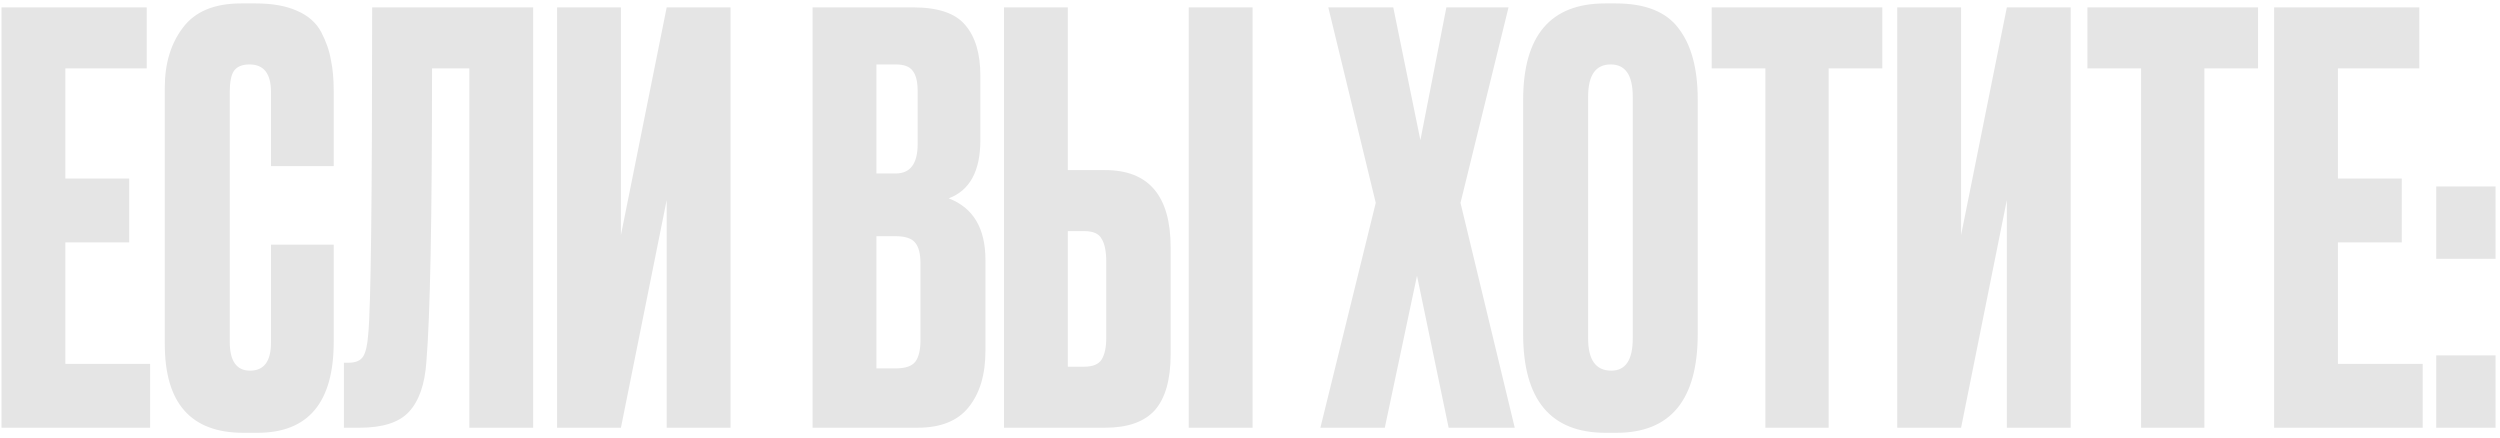 <?xml version="1.0" encoding="UTF-8"?> <svg xmlns="http://www.w3.org/2000/svg" width="354" height="62" viewBox="0 0 354 62" fill="none"><path d="M0.215 1.045H20.775V9.685H9.255V25.285H18.295V34.325H9.255V51.525H21.255V60.565H0.215V1.045ZM38.374 48.485V34.645H47.254V48.405C47.254 56.992 43.654 61.285 36.454 61.285H34.454C27.041 61.285 23.334 57.098 23.334 48.725V12.405C23.334 8.992 24.188 6.165 25.894 3.925C27.601 1.632 30.348 0.485 34.134 0.485H36.214C38.561 0.485 40.508 0.832 42.054 1.525C43.654 2.218 44.801 3.232 45.494 4.565C46.188 5.898 46.641 7.205 46.854 8.485C47.121 9.712 47.254 11.178 47.254 12.885V23.525H38.374V13.045C38.374 10.432 37.361 9.125 35.334 9.125C34.268 9.125 33.521 9.445 33.094 10.085C32.721 10.672 32.534 11.658 32.534 13.045V48.405C32.534 51.125 33.494 52.485 35.414 52.485C37.388 52.485 38.374 51.152 38.374 48.485ZM66.457 60.565V9.685H61.177C61.177 30.965 60.91 44.805 60.377 51.205C60.163 54.405 59.337 56.778 57.897 58.325C56.51 59.818 54.19 60.565 50.937 60.565H48.697V51.365H49.337C50.35 51.365 51.044 51.072 51.417 50.485C51.79 49.898 52.03 48.858 52.137 47.365C52.51 43.792 52.697 28.352 52.697 1.045H75.497V60.565H66.457ZM94.403 60.565V28.325L87.923 60.565H78.883V1.045H87.923V33.285L94.403 1.045H103.443V60.565H94.403ZM115.059 60.565V1.045H129.299C132.819 1.045 135.272 1.872 136.659 3.525C138.099 5.178 138.819 7.578 138.819 10.725V19.845C138.819 24.218 137.325 26.965 134.339 28.085C137.805 29.418 139.539 32.325 139.539 36.805V49.685C139.539 53.045 138.739 55.712 137.139 57.685C135.592 59.605 133.192 60.565 129.939 60.565H115.059ZM126.819 33.445H124.099V52.165H126.819C128.205 52.165 129.139 51.845 129.619 51.205C130.099 50.565 130.339 49.552 130.339 48.165V37.285C130.339 35.952 130.099 34.992 129.619 34.405C129.139 33.765 128.205 33.445 126.819 33.445ZM126.819 9.125H124.099V24.565H126.819C128.899 24.565 129.939 23.178 129.939 20.405V12.885C129.939 11.552 129.699 10.592 129.219 10.005C128.792 9.418 127.992 9.125 126.819 9.125ZM151.204 24.085H156.484C162.671 24.085 165.764 27.738 165.764 35.045V50.165C165.764 53.738 165.018 56.378 163.524 58.085C162.031 59.738 159.684 60.565 156.484 60.565H142.164V1.045H151.204V24.085ZM151.204 51.925H153.524C154.751 51.925 155.578 51.578 156.004 50.885C156.431 50.192 156.644 49.178 156.644 47.845V37.045C156.644 35.605 156.431 34.538 156.004 33.845C155.631 33.098 154.804 32.725 153.524 32.725H151.204V51.925ZM177.364 1.045V60.565H168.324V1.045H177.364ZM194.807 28.725L188.087 1.045H197.287L201.127 19.845L204.807 1.045H213.607L206.807 28.725L214.487 60.565H205.127L200.647 39.045L196.087 60.565H186.967L194.807 28.725ZM240.398 14.085V47.285C240.398 56.618 236.558 61.285 228.878 61.285H227.358C219.571 61.285 215.678 56.618 215.678 47.285V14.165C215.678 5.045 219.545 0.485 227.278 0.485H228.798C232.958 0.485 235.918 1.658 237.678 4.005C239.491 6.352 240.398 9.712 240.398 14.085ZM231.198 47.925V13.685C231.198 10.645 230.158 9.125 228.078 9.125C225.945 9.125 224.878 10.645 224.878 13.685V47.925C224.878 50.965 225.971 52.485 228.158 52.485C230.185 52.485 231.198 50.965 231.198 47.925ZM242.376 1.045H266.536V9.685H258.936V60.565H249.976V9.685H242.376V1.045ZM284.169 60.565V28.325L277.689 60.565H268.649V1.045H277.689V33.285L284.169 1.045H293.209V60.565H284.169ZM295.579 1.045H319.739V9.685H312.139V60.565H303.179V9.685H295.579V1.045ZM322.012 1.045H342.572V9.685H331.052V25.285H340.092V34.325H331.052V51.525H343.052V60.565H322.012V1.045ZM353.371 50.325V60.565H344.971V50.325H353.371ZM353.371 26.405V36.645H344.971V26.405H353.371Z" fill="#E5E5E5"></path></svg> 